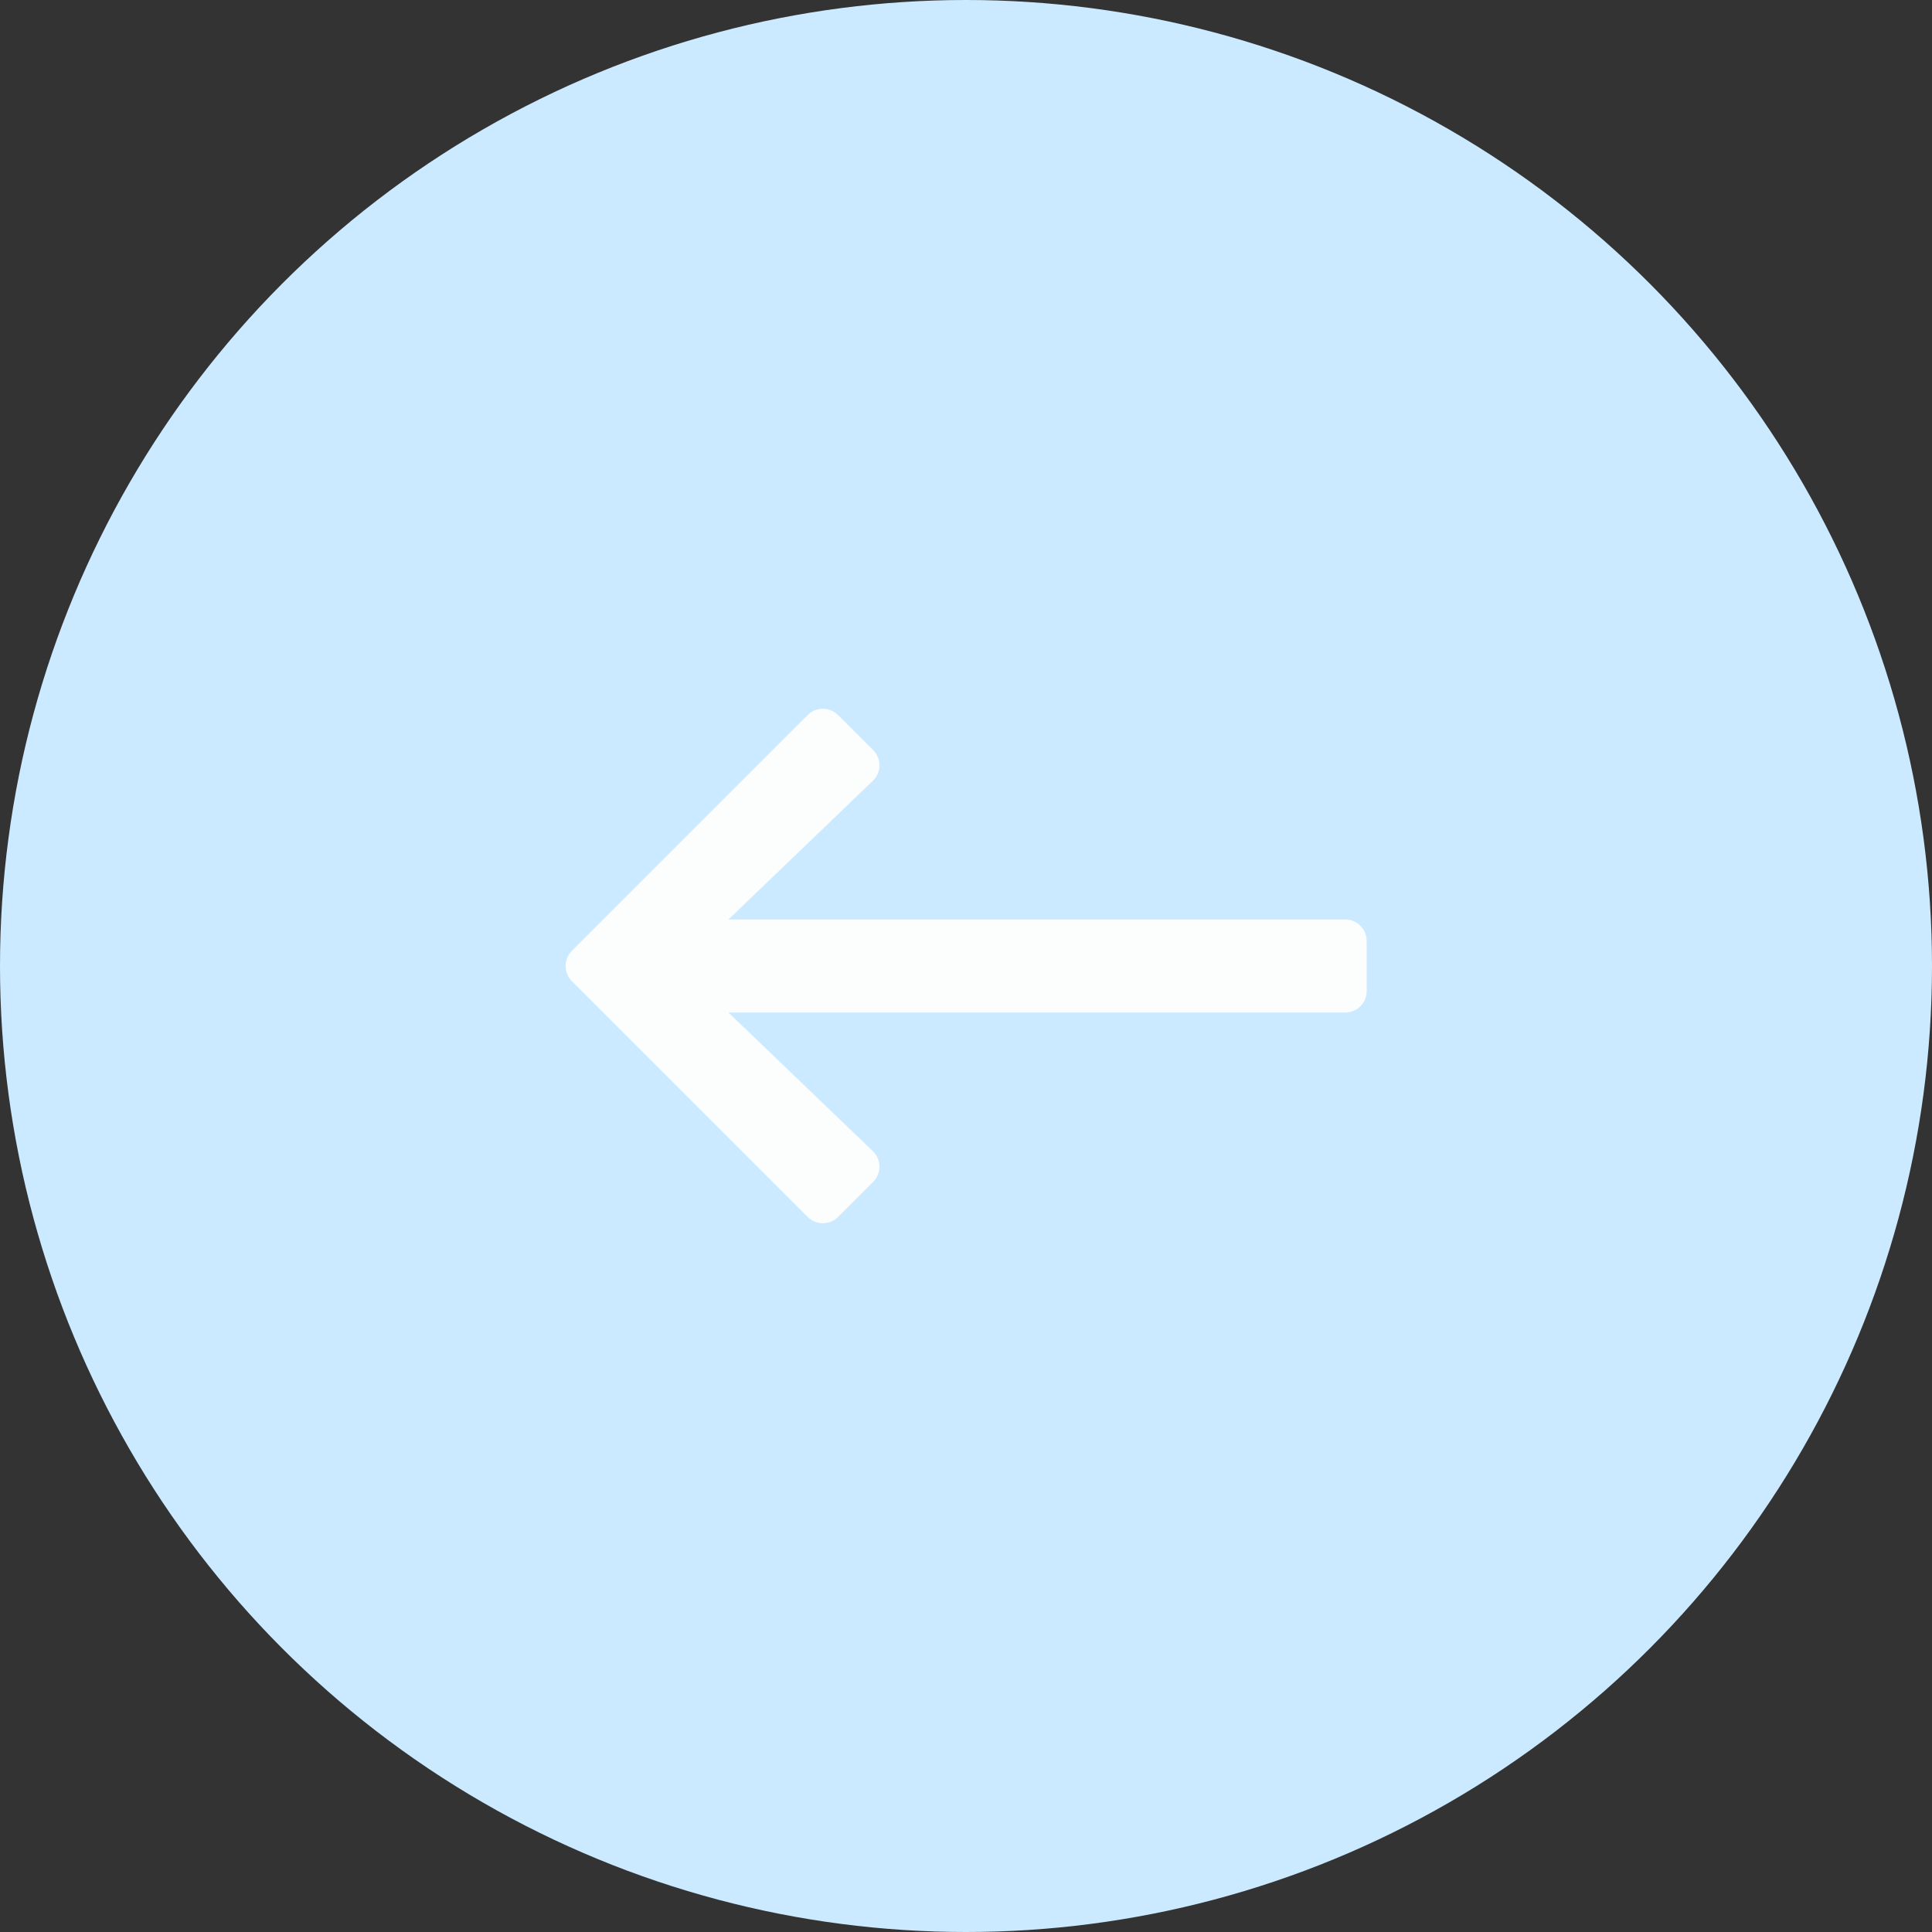 <?xml version="1.0" encoding="UTF-8"?>
<svg width="48px" height="48px" viewBox="0 0 48 48" version="1.1" xmlns="http://www.w3.org/2000/svg" xmlns:xlink="http://www.w3.org/1999/xlink">
    <rect x="0" y="0" width="48" height="48" fill="#333333" stroke="none"/>
    <title>DDFAE084-F6D8-4548-AEEB-01CA8024ED05</title>
    <defs>
        <path d="M6.768,12.626 L7.64,11.754 C7.852,11.542 7.848,11.199 7.633,10.992 L4.045,7.547 L19.369,7.547 C19.663,7.547 19.902,7.308 19.902,7.013 L19.902,5.769 C19.902,5.474 19.663,5.235 19.369,5.235 L4.045,5.235 L7.633,1.79 C7.848,1.583 7.852,1.24 7.64,1.028 L6.768,0.156 C6.56,-0.052 6.222,-0.052 6.014,0.156 L0.156,6.014 C-0.052,6.222 -0.052,6.56 0.156,6.768 L6.014,12.626 C6.222,12.834 6.56,12.834 6.768,12.626 Z" id="path-1"></path>
    </defs>
    <g id="Page-1" stroke="none" stroke-width="1" fill="none" fill-rule="evenodd">
        <g id="Pricing" transform="translate(-195, -4488)">
            <g id="Group-4" transform="translate(195, 4488)">
                <circle id="Oval" fill="#CCEAFF" cx="24" cy="24" r="24"></circle>
                <g id="Ω/FA-svg/1-–-Regular/Chevron-Left-–-Solid" transform="translate(14.053, 17.609)">
                    <mask id="mask-2" fill="white">
                        <use xlink:href="#path-1"></use>
                    </mask>
                    <use id="Colour" fill="#FCFDFD" fill-rule="nonzero" xlink:href="#path-1"></use>
                </g>
            </g>
        </g>
    </g>
</svg>
